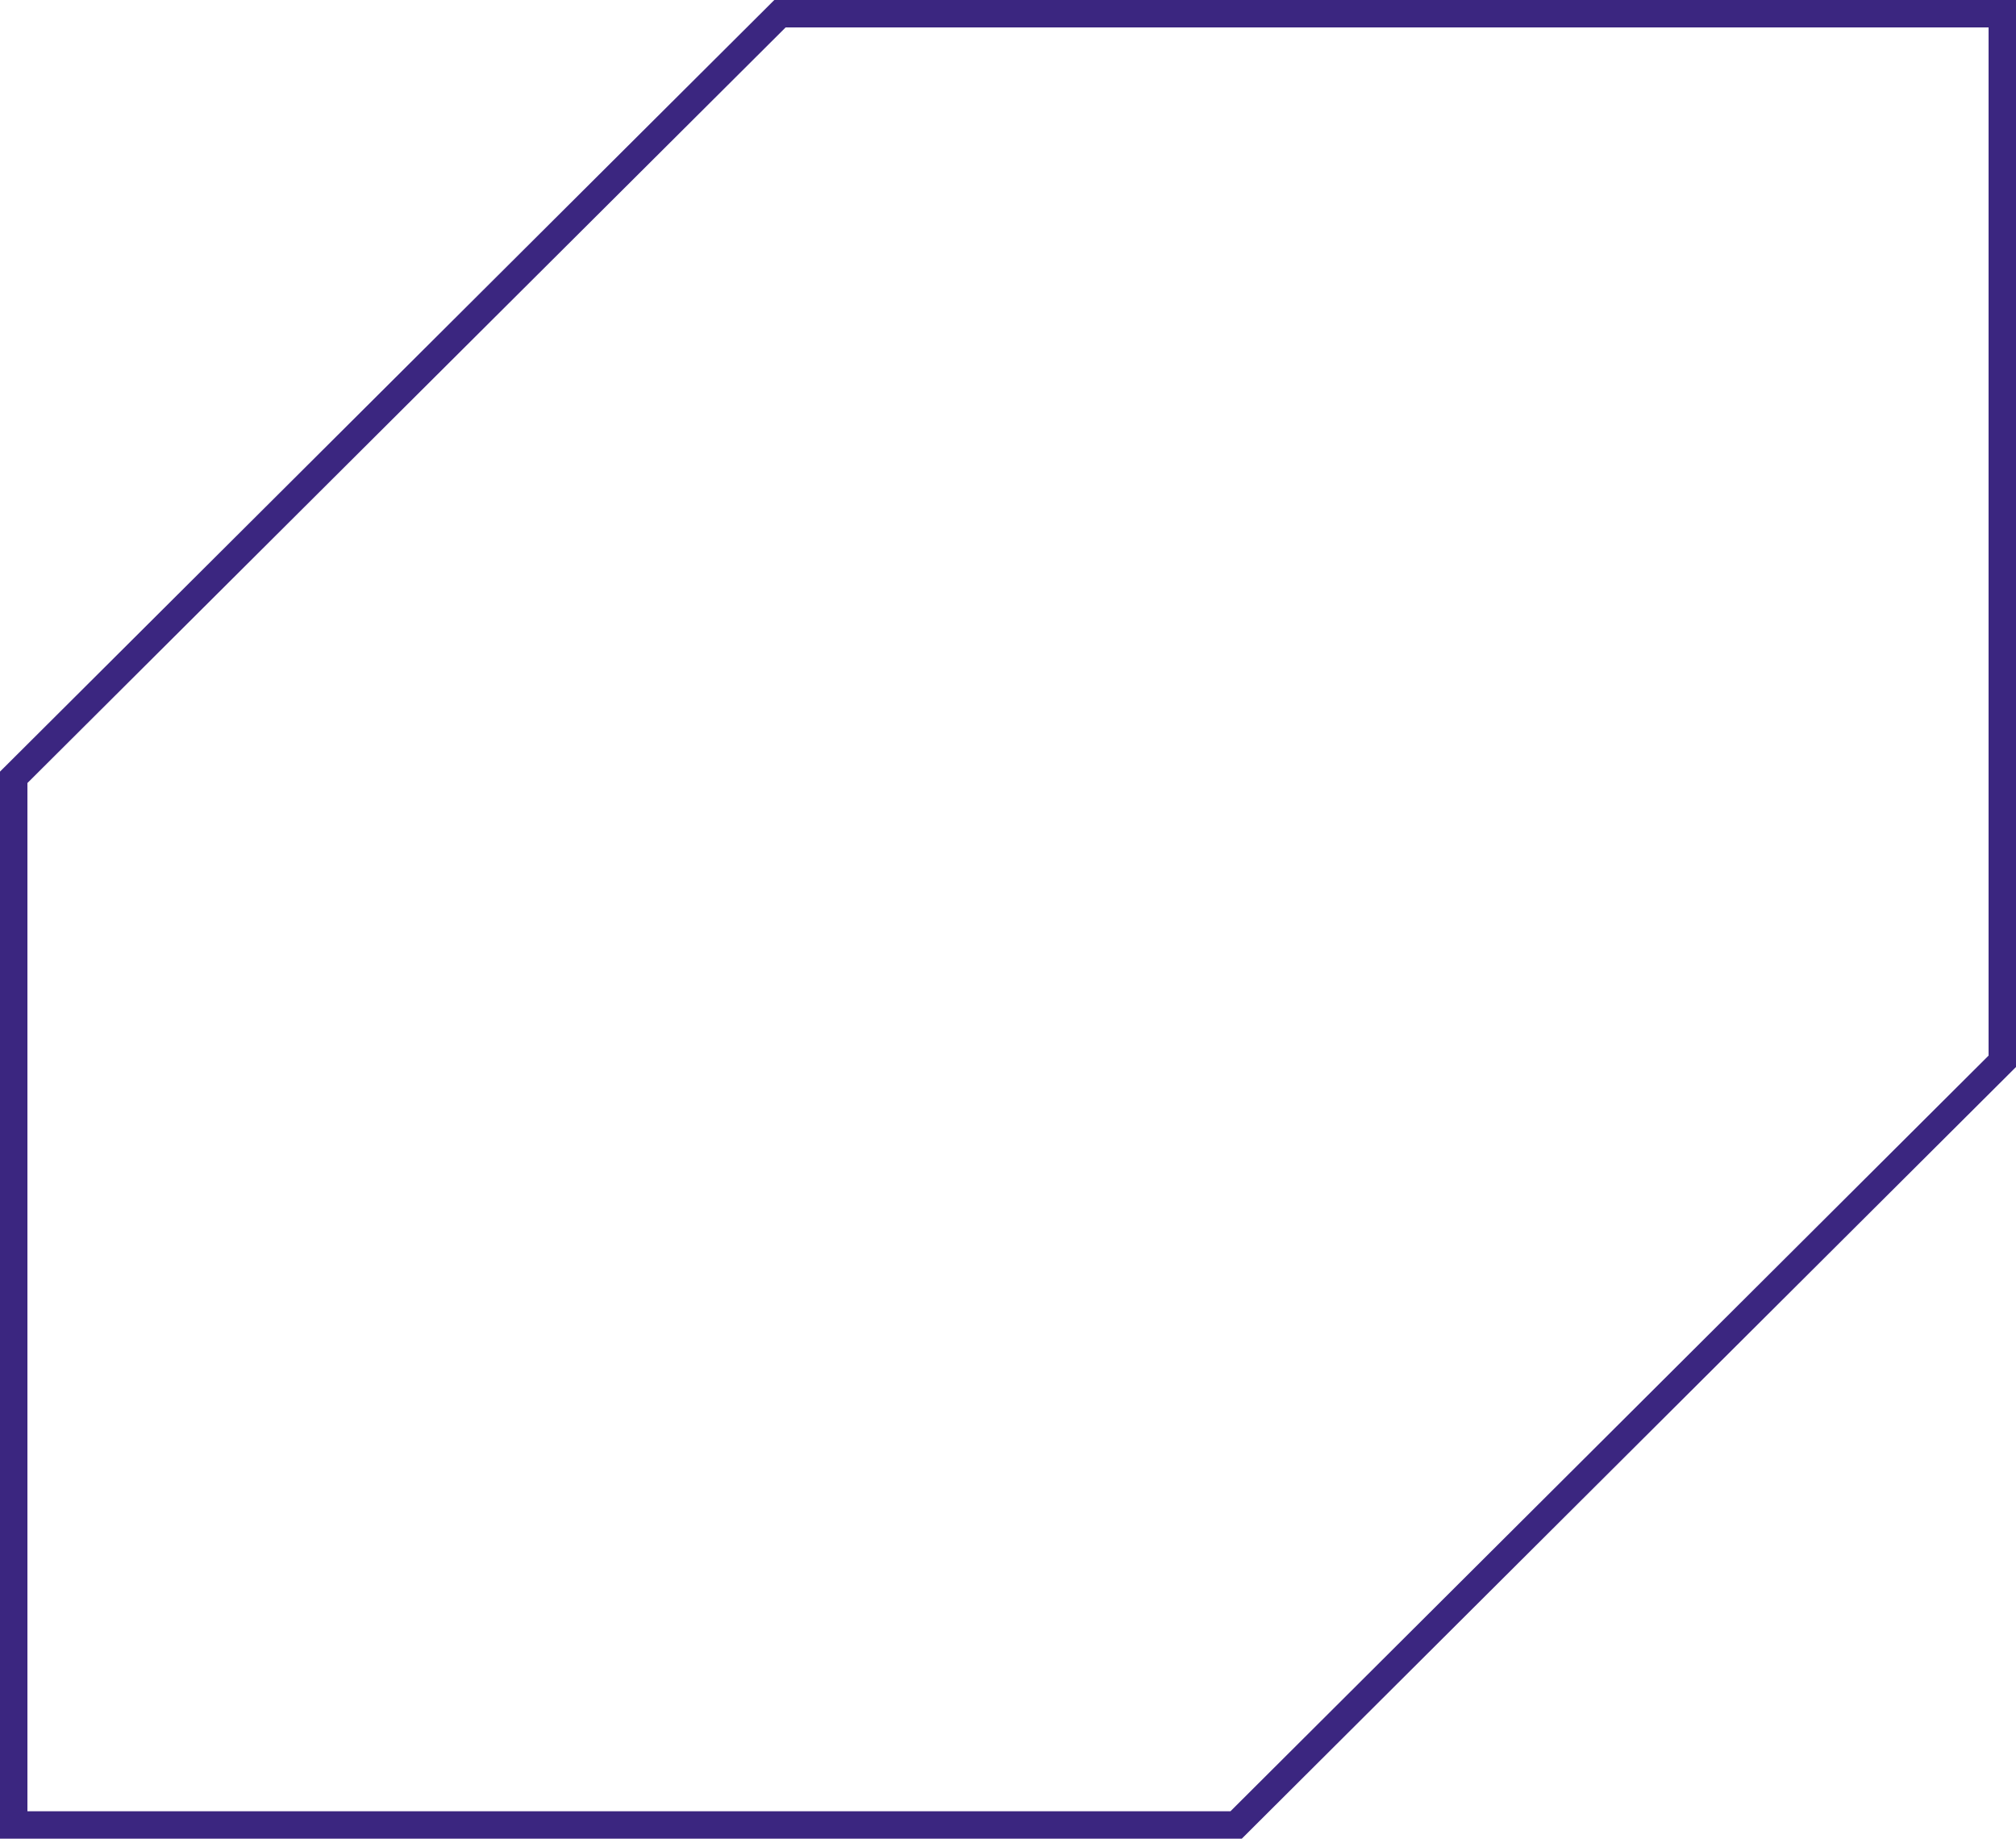 <svg xmlns="http://www.w3.org/2000/svg" width="147" height="134.042" viewBox="0 0 147 134.042"><path d="M91.213,134.542H.667V56.751l.588-.586L57.127.5h90.54V78.285l-.588.586Zm-88.546-2H90.388l55.279-55.088h0V2.5H57.953L2.667,57.582Z" transform="translate(-0.667 -0.5)" fill="#3b2680"/></svg>